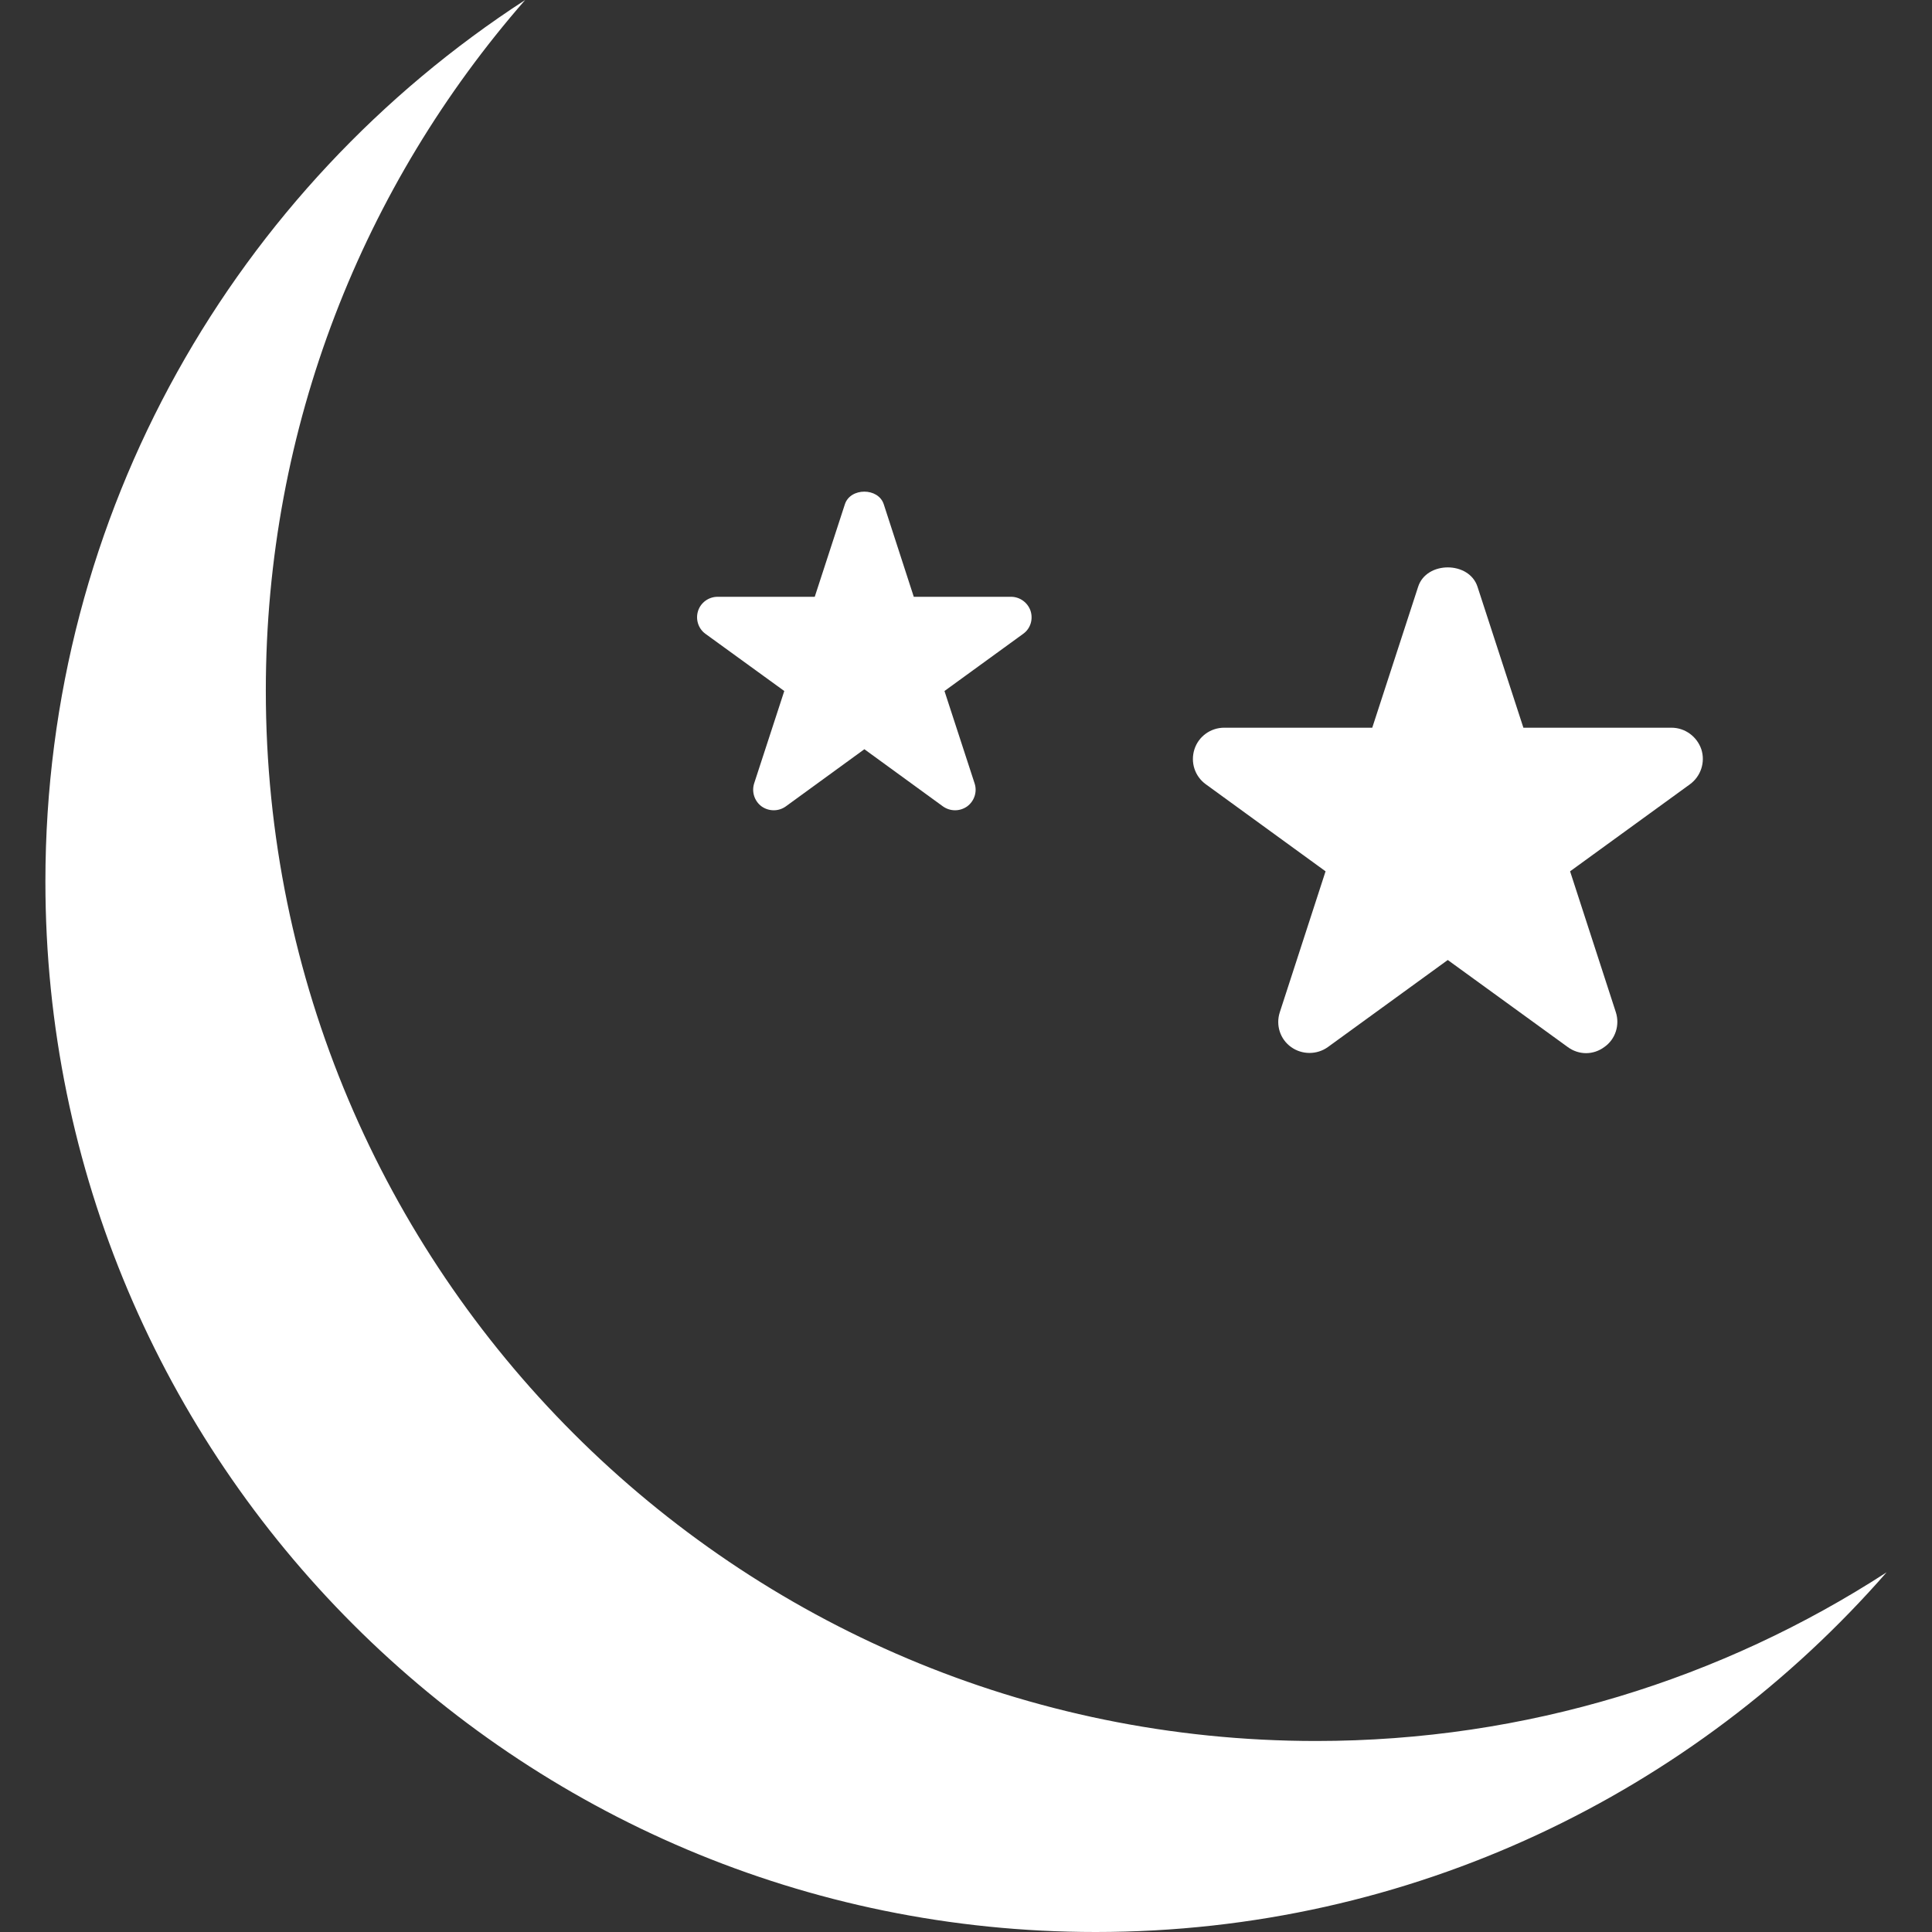 <?xml version="1.0" encoding="UTF-8"?> <svg xmlns="http://www.w3.org/2000/svg" xmlns:xlink="http://www.w3.org/1999/xlink" version="1.1" id="Capa_1" x="0px" y="0px" viewBox="0 0 16.426 16.426" style="enable-background:new 0 0 16.426 16.426;" xml:space="preserve"><rect x="0" y="0" width="16.426" height="16.426" fill="#333333" stroke="none"/><g><g><path style="fill: rgb(255, 255, 255);" d="M11.189,14.802c-4.931,0-8.929-3.998-8.929-8.93C2.26,3.623,3.093,1.57,4.465,0 C2.011,1.591,0.386,4.353,0.386,7.496c0,4.931,3.999,8.93,8.929,8.93c2.684,0,5.089-1.186,6.725-3.058 C14.644,14.273,12.979,14.802,11.189,14.802z" fill="#030104"></path><path style="fill: rgb(255, 255, 255);" d="M11.27,7.408l-0.389,1.198c-0.036,0.11,0.003,0.23,0.096,0.296c0.093,0.067,0.22,0.067,0.313,0 l1.019-0.74l1.02,0.74c0.046,0.034,0.101,0.052,0.156,0.052s0.109-0.018,0.155-0.052c0.095-0.066,0.133-0.187,0.098-0.296 l-0.389-1.198l1.019-0.74C14.461,6.6,14.5,6.48,14.465,6.371c-0.037-0.109-0.139-0.184-0.254-0.184h-1.259l-0.39-1.198 c-0.071-0.22-0.435-0.22-0.505,0l-0.39,1.198h-1.259c-0.115,0-0.218,0.074-0.253,0.184s0.003,0.229,0.097,0.297L11.27,7.408z" fill="#030104"></path><path style="fill: rgb(255, 255, 255);" d="M6.668,5.875L6.412,6.66C6.389,6.732,6.414,6.811,6.475,6.856C6.537,6.9,6.62,6.9,6.681,6.856 L7.349,6.37l0.668,0.486C8.048,6.878,8.084,6.889,8.12,6.889s0.072-0.011,0.103-0.033C8.284,6.811,8.31,6.732,8.286,6.66 L8.03,5.875l0.669-0.486c0.062-0.044,0.086-0.123,0.063-0.195c-0.024-0.071-0.091-0.12-0.166-0.12H7.769L7.514,4.288 c-0.046-0.144-0.285-0.144-0.331,0L6.927,5.074H6.101c-0.076,0-0.143,0.049-0.166,0.12C5.912,5.266,5.937,5.345,5.998,5.389 L6.668,5.875z" fill="#030104"></path></g></g></svg> 